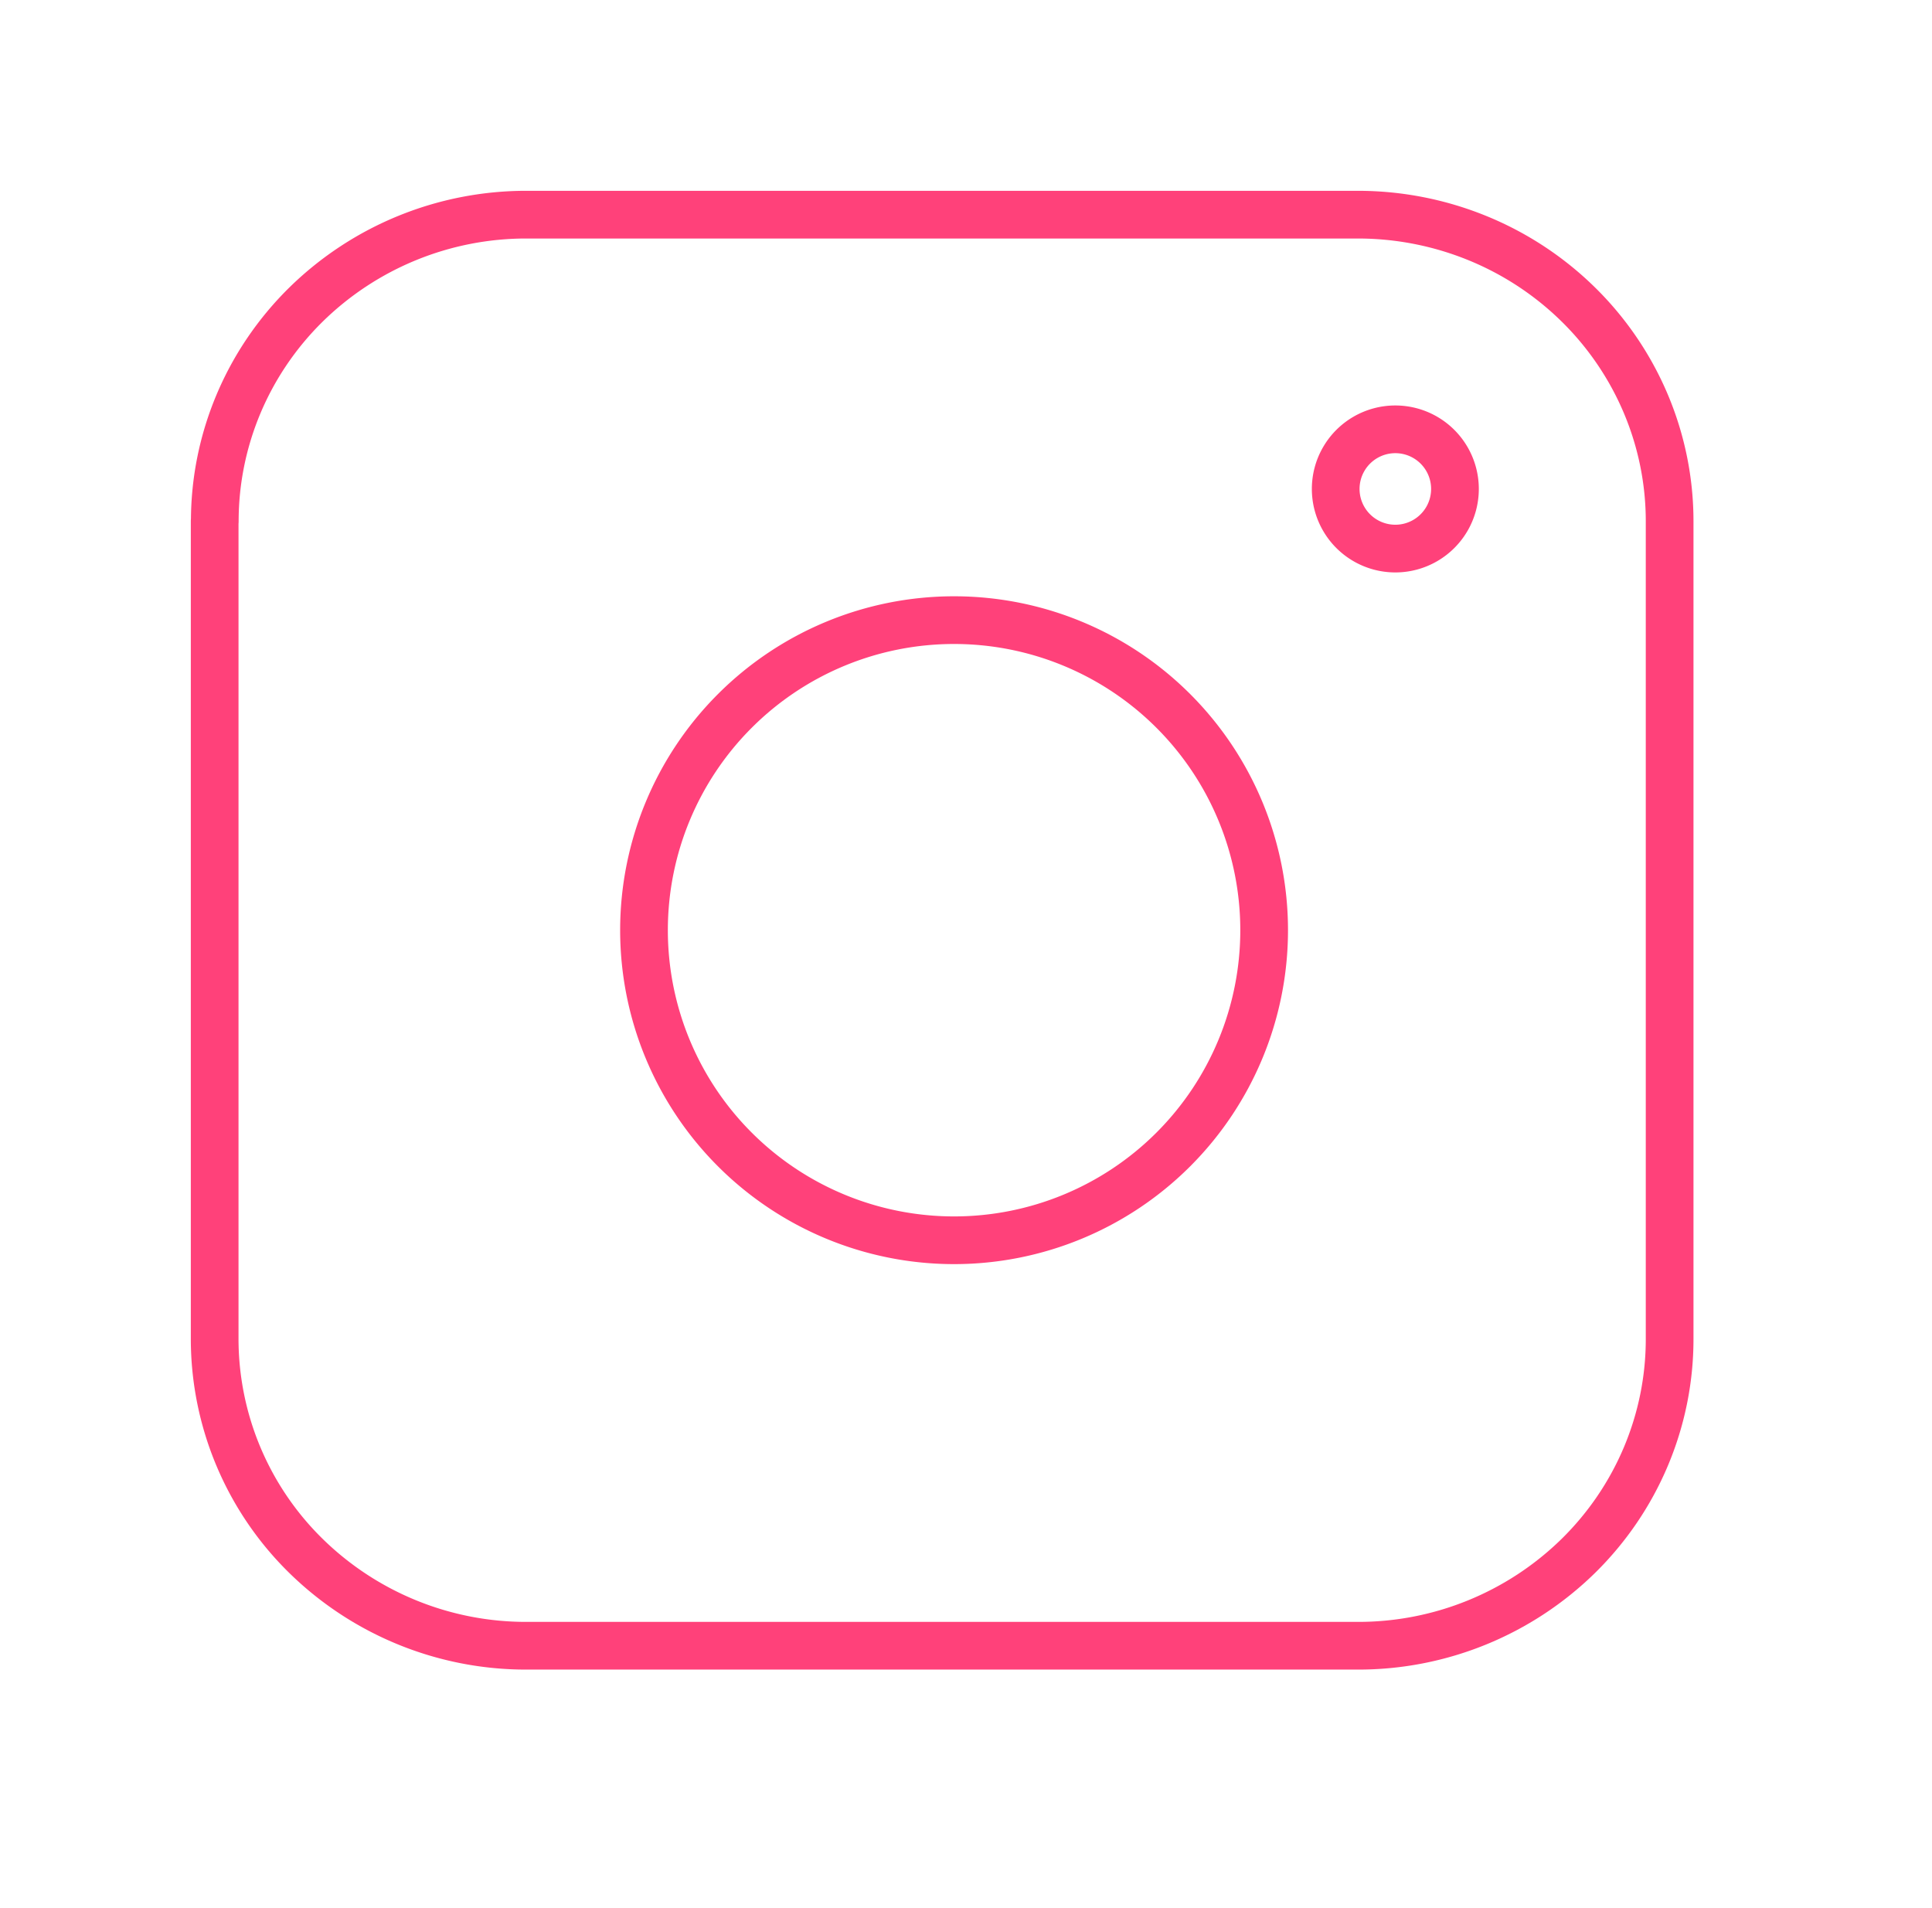 <svg width="81" height="80" fill="none" xmlns="http://www.w3.org/2000/svg"><path d="M58.5 23a2.5 2.5 0 010-5m0 5a2.5 2.5 0 000-5" stroke="#FF417A" stroke-width="2" stroke-linecap="round" stroke-linejoin="round"/><path d="M9.005 21.856c0-3.41 1.377-6.68 3.828-9.09A13.18 13.18 0 0122.075 9H56.93c1.717 0 3.416.333 5.002.979a13.084 13.084 0 014.24 2.787 12.844 12.844 0 012.833 4.17c.657 1.56.995 3.232.995 4.92v34.288c0 3.41-1.377 6.68-3.828 9.09A13.18 13.18 0 0156.93 69H22.07a13.18 13.18 0 01-9.242-3.766A12.751 12.751 0 019 56.144V21.85l.005.005z" stroke="#FF417A" stroke-width="2" stroke-linecap="round" stroke-linejoin="round"/><path d="M27 39a13 13 0 1026 0 13 13 0 00-26 0z" stroke="#FF417A" stroke-width="2" stroke-linecap="round" stroke-linejoin="round"/></svg>